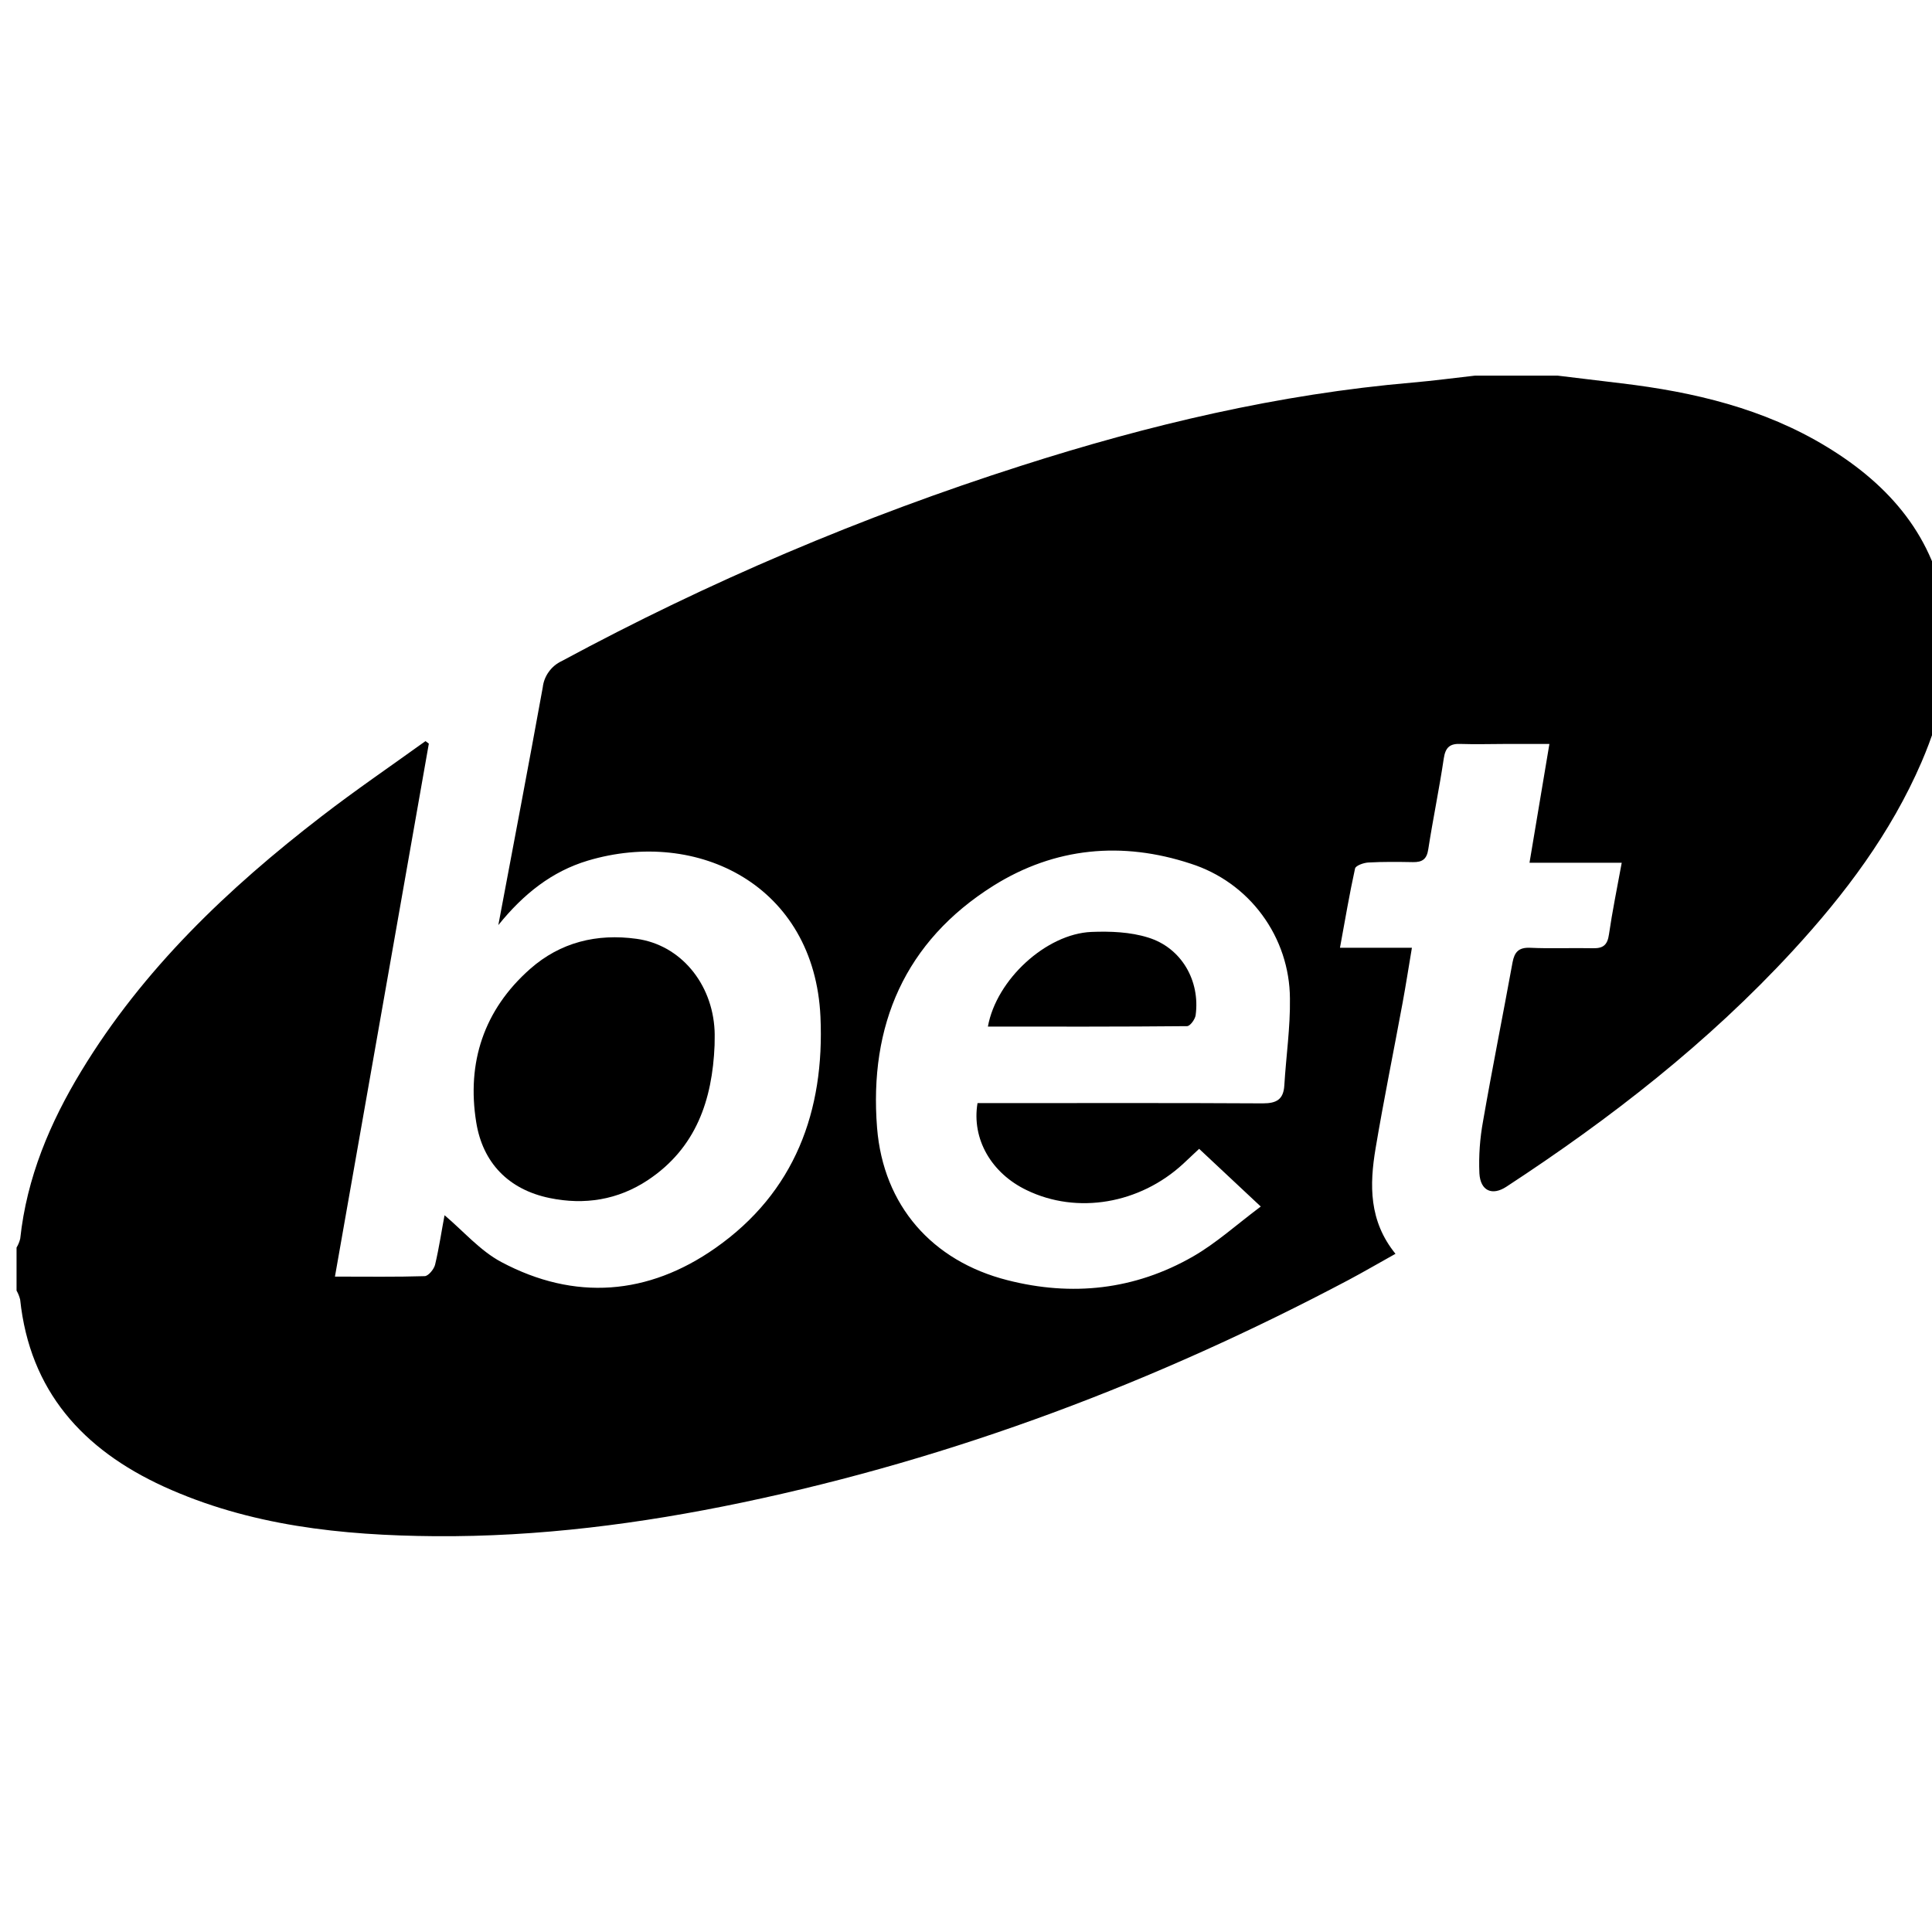 <svg width="30" height="30" viewBox="0 0 30 30" fill="none" xmlns="http://www.w3.org/2000/svg">
<g clip-path="url(#clip0_16092_38111)">
<path d="M24.188 5.833L25.175 5.952C26.299 6.086 27.389 6.343 28.366 6.938C29.344 7.532 30.046 8.343 30.219 9.512C30.34 10.321 30.157 11.09 29.838 11.832C29.361 12.937 28.648 13.884 27.839 14.763C26.526 16.189 25.008 17.37 23.39 18.428C23.171 18.571 22.988 18.493 22.972 18.22C22.96 17.948 22.98 17.675 23.029 17.408C23.172 16.585 23.338 15.762 23.487 14.942C23.517 14.785 23.581 14.71 23.758 14.717C24.083 14.732 24.41 14.717 24.736 14.724C24.895 14.728 24.961 14.672 24.984 14.509C25.035 14.156 25.107 13.806 25.182 13.397H23.75C23.856 12.761 23.952 12.184 24.059 11.552H23.38C23.149 11.552 22.917 11.56 22.686 11.552C22.516 11.543 22.445 11.603 22.419 11.776C22.349 12.248 22.251 12.716 22.178 13.188C22.155 13.343 22.084 13.389 21.941 13.387C21.71 13.383 21.478 13.38 21.247 13.393C21.174 13.397 21.05 13.441 21.041 13.487C20.954 13.883 20.887 14.282 20.807 14.717H21.924C21.872 15.026 21.83 15.298 21.78 15.569C21.641 16.324 21.487 17.076 21.36 17.832C21.265 18.398 21.255 18.959 21.669 19.469C21.412 19.612 21.178 19.749 20.939 19.876C17.957 21.454 14.83 22.639 11.521 23.332C9.949 23.661 8.36 23.866 6.754 23.854C5.31 23.842 3.878 23.693 2.54 23.082C1.286 22.507 0.463 21.599 0.313 20.18C0.301 20.131 0.282 20.084 0.257 20.04V19.372C0.283 19.329 0.302 19.283 0.314 19.234C0.415 18.288 0.775 17.434 1.262 16.632C2.221 15.05 3.538 13.797 4.992 12.677C5.518 12.271 6.068 11.896 6.607 11.508L6.659 11.547C6.175 14.293 5.691 17.039 5.201 19.823C5.705 19.823 6.15 19.83 6.593 19.816C6.651 19.816 6.739 19.708 6.756 19.638C6.82 19.37 6.859 19.097 6.903 18.87C7.198 19.119 7.457 19.423 7.785 19.597C8.925 20.204 10.066 20.111 11.108 19.38C12.343 18.515 12.806 17.251 12.74 15.788C12.647 13.749 10.836 12.853 9.127 13.364C8.571 13.531 8.13 13.879 7.738 14.365C7.976 13.1 8.208 11.886 8.428 10.672C8.438 10.584 8.471 10.501 8.523 10.43C8.574 10.359 8.643 10.302 8.723 10.265C11 9.036 13.386 8.022 15.851 7.234C17.835 6.598 19.855 6.119 21.939 5.94C22.261 5.912 22.581 5.869 22.902 5.833H24.188ZM15.179 17.129H15.496C16.867 17.129 18.239 17.125 19.61 17.133C19.824 17.133 19.93 17.071 19.943 16.853C19.97 16.403 20.037 15.952 20.03 15.503C20.027 15.036 19.876 14.583 19.599 14.207C19.323 13.831 18.934 13.553 18.489 13.411C17.424 13.06 16.38 13.157 15.428 13.752C14.048 14.618 13.493 15.925 13.619 17.512C13.716 18.721 14.475 19.581 15.641 19.878C16.645 20.135 17.619 20.03 18.523 19.512C18.887 19.303 19.204 19.014 19.577 18.735L18.62 17.839C18.523 17.931 18.449 18.001 18.374 18.07C17.698 18.695 16.725 18.86 15.943 18.481C15.395 18.219 15.085 17.687 15.179 17.129Z" fill="black"/>
<path d="M11.096 16.231C11.061 17.081 10.809 17.826 10.061 18.324C9.595 18.633 9.077 18.715 8.535 18.603C7.894 18.471 7.496 18.054 7.395 17.428C7.245 16.502 7.512 15.681 8.231 15.046C8.702 14.63 9.269 14.493 9.885 14.578C10.563 14.671 11.06 15.266 11.096 16.001C11.1 16.078 11.096 16.155 11.096 16.231Z" fill="black"/>
<path d="M15.34 15.941C15.472 15.209 16.247 14.501 16.946 14.471C17.239 14.459 17.551 14.471 17.828 14.558C18.346 14.717 18.638 15.229 18.566 15.763C18.558 15.827 18.48 15.934 18.433 15.934C17.409 15.944 16.385 15.941 15.34 15.941Z" fill="black"/>
</g>
<defs>
<clipPath id="clip0_16092_38111">
<rect width="30" height="30" fill="white"/>
</clipPath>
</defs>
</svg>
